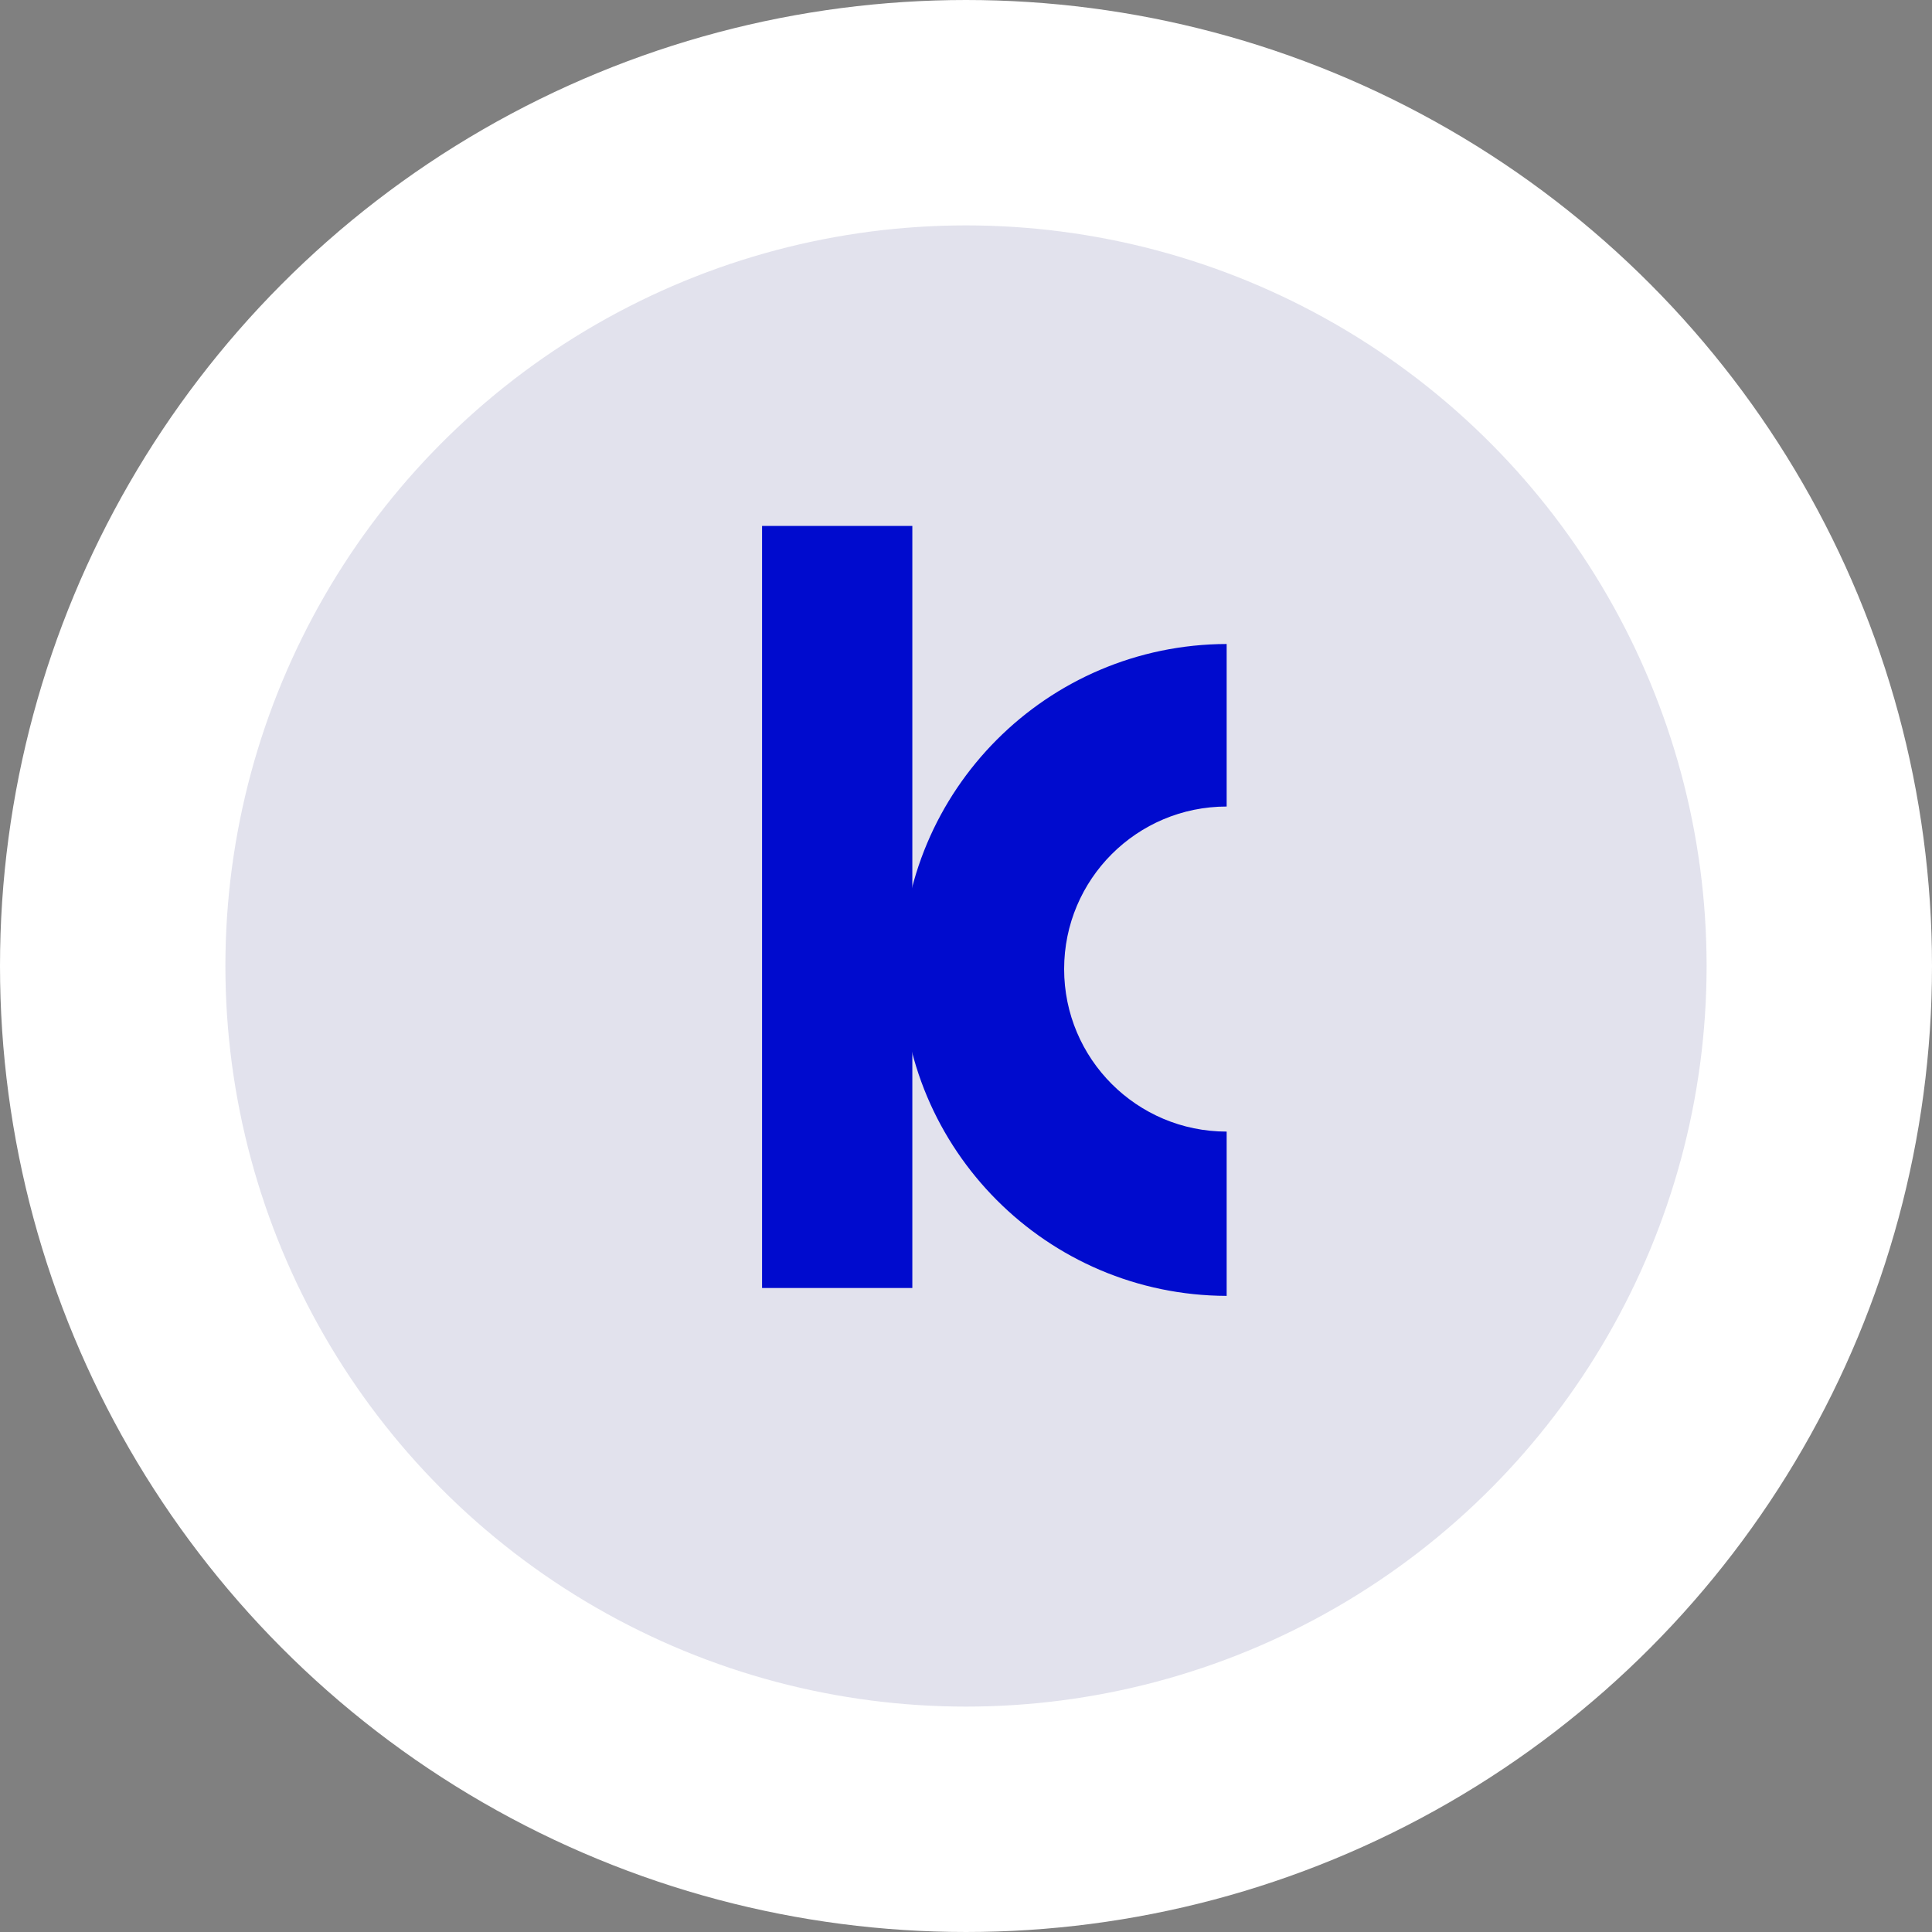 <?xml version="1.0" encoding="UTF-8"?> <svg xmlns="http://www.w3.org/2000/svg" width="180" height="180" viewBox="0 0 180 180" fill="none"><rect x="0" y="0" width="180" height="180" fill="#808080" stroke="none"/><circle cx="90" cy="90" r="79.5" fill="#E2E2ED" stroke="white" stroke-width="21"></circle><path d="M99.143 90.285C99.143 98.648 105.922 105.428 114.285 105.428V120.734C97.552 120.69 84 107.111 84 90.367C84 73.623 97.552 60.044 114.285 60V75.143C105.922 75.143 99.143 81.922 99.143 90.285Z" fill="#000BCE"></path><rect x="71" y="49" width="14" height="71" fill="#000BCE"></rect></svg> 
